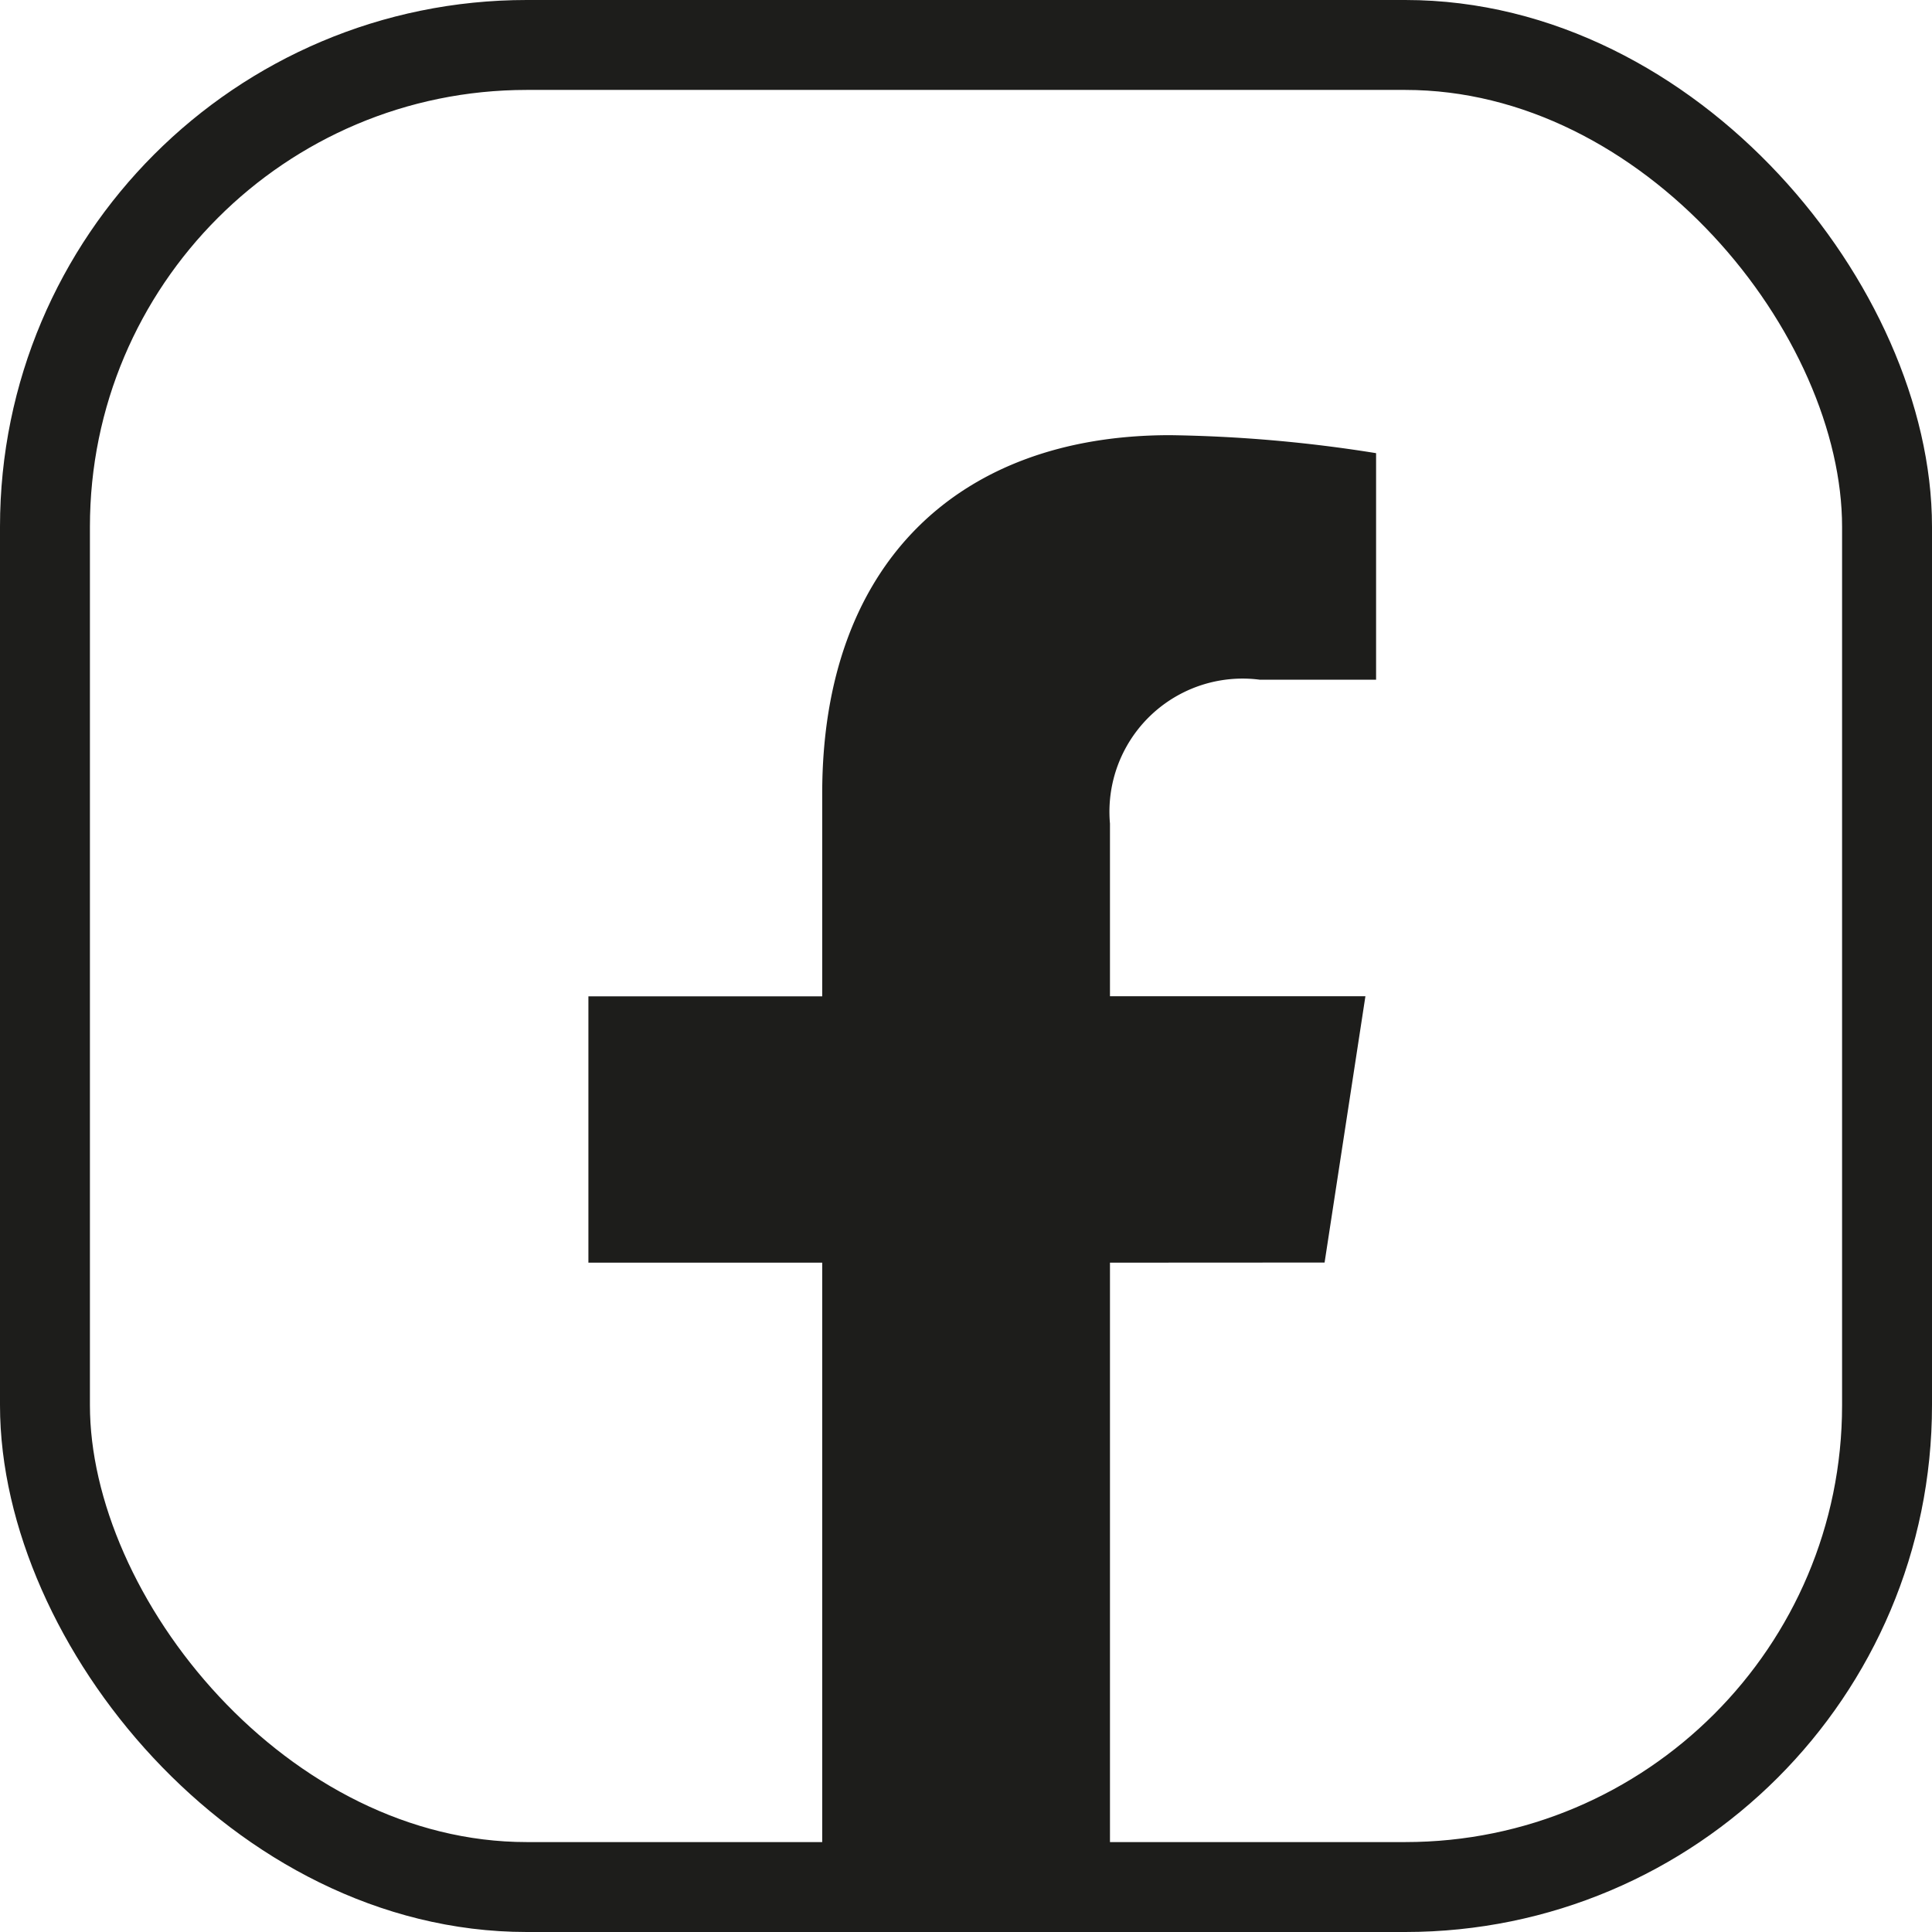 <svg xmlns="http://www.w3.org/2000/svg" width="32.227" height="32.227" viewBox="0 0 32.227 32.227">
  <g id="Group_1651" data-name="Group 1651" transform="translate(-1351.805 -5561.009)">
    <rect id="Rectangle_53" data-name="Rectangle 53" width="30.727" height="30.727" rx="8.037" transform="translate(1352.555 5561.759)" fill="none" stroke="#1d1d1b" stroke-miterlimit="10" stroke-width="1.5"/>
    <path id="Path_82" data-name="Path 82" d="M7750.773,5643.133l.681-4.442h-4.261v-2.88a2.221,2.221,0,0,1,2.5-2.4h1.939v-3.779a23.6,23.6,0,0,0-3.439-.3c-3.511,0-5.8,2.128-5.8,5.978v3.383h-3.9v4.442h3.9v10.418h4.8v-10.418Z" transform="translate(-6376.873 -61.064)" fill="#1d1d1b"/>
  </g>
</svg>
